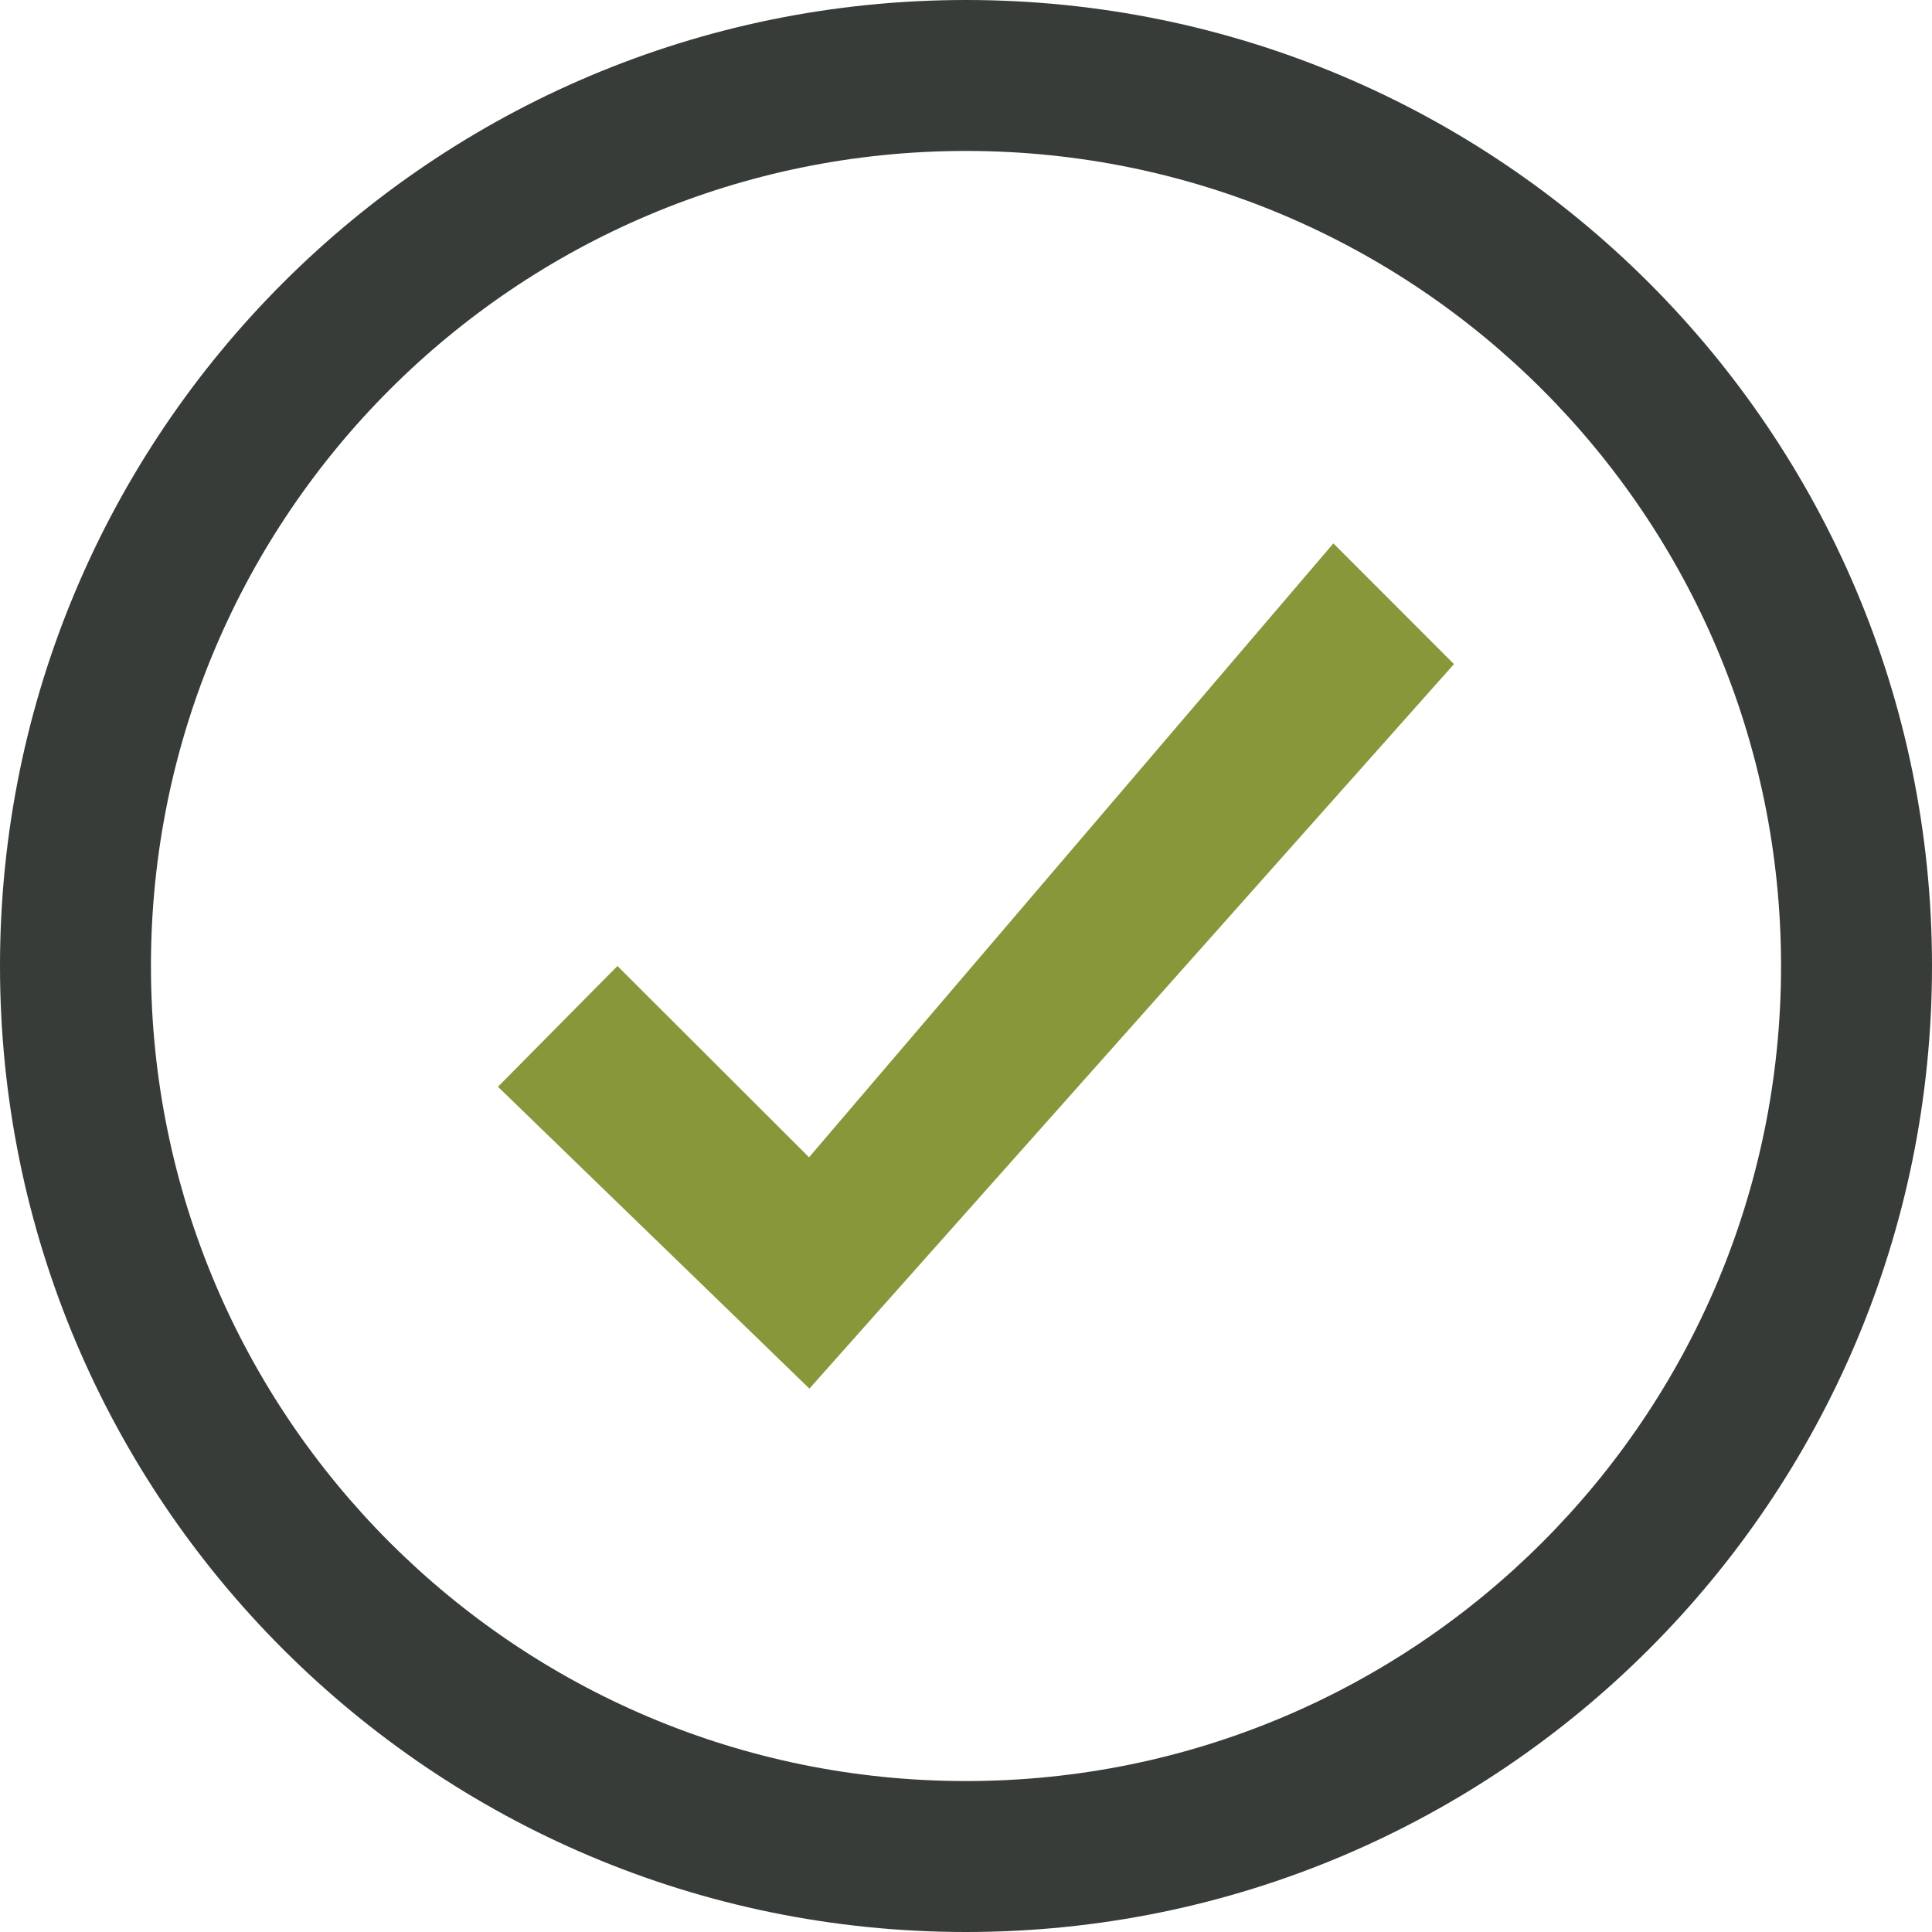 <?xml version="1.0" encoding="UTF-8"?>
<svg width="54px" height="54px" viewBox="0 0 54 54" version="1.1" xmlns="http://www.w3.org/2000/svg" xmlns:xlink="http://www.w3.org/1999/xlink">
    <!-- Generator: Sketch 63.1 (92452) - https://sketch.com -->
    <title>check-circl</title>
    <desc>Created with Sketch.</desc>
    <g id="Page-1" stroke="none" stroke-width="1" fill="none" fill-rule="evenodd">
        <g id="Service-Detail" transform="translate(-361, -1262)">
            <g id="3-Icon-Module" transform="translate(217, 1078)">
                <g id="1" transform="translate(0, 184)">
                    <g id="check-circl" transform="translate(144, 0)">
                        <polygon id="Path" fill="#889739" points="22.613 32.347 17.258 27 13.918 30.375 22.623 38.812 40.639 18.562 37.268 15.188"></polygon>
                        <path d="M27,0 C12.087,0 0,12.087 0,27 C0,41.913 12.087,54 27,54 C41.913,54 54,41.913 54,27 C54,12.087 41.913,0 27,0 Z M27,49.781 C14.418,49.781 4.219,39.582 4.219,27 C4.219,14.418 14.418,4.219 27,4.219 C39.582,4.219 49.781,14.418 49.781,27 C49.781,39.582 39.582,49.781 27,49.781 Z" id="Shape" fill="#383C38" fill-rule="nonzero"></path>
                    </g>
                </g>
            </g>
        </g>
    </g>
</svg>